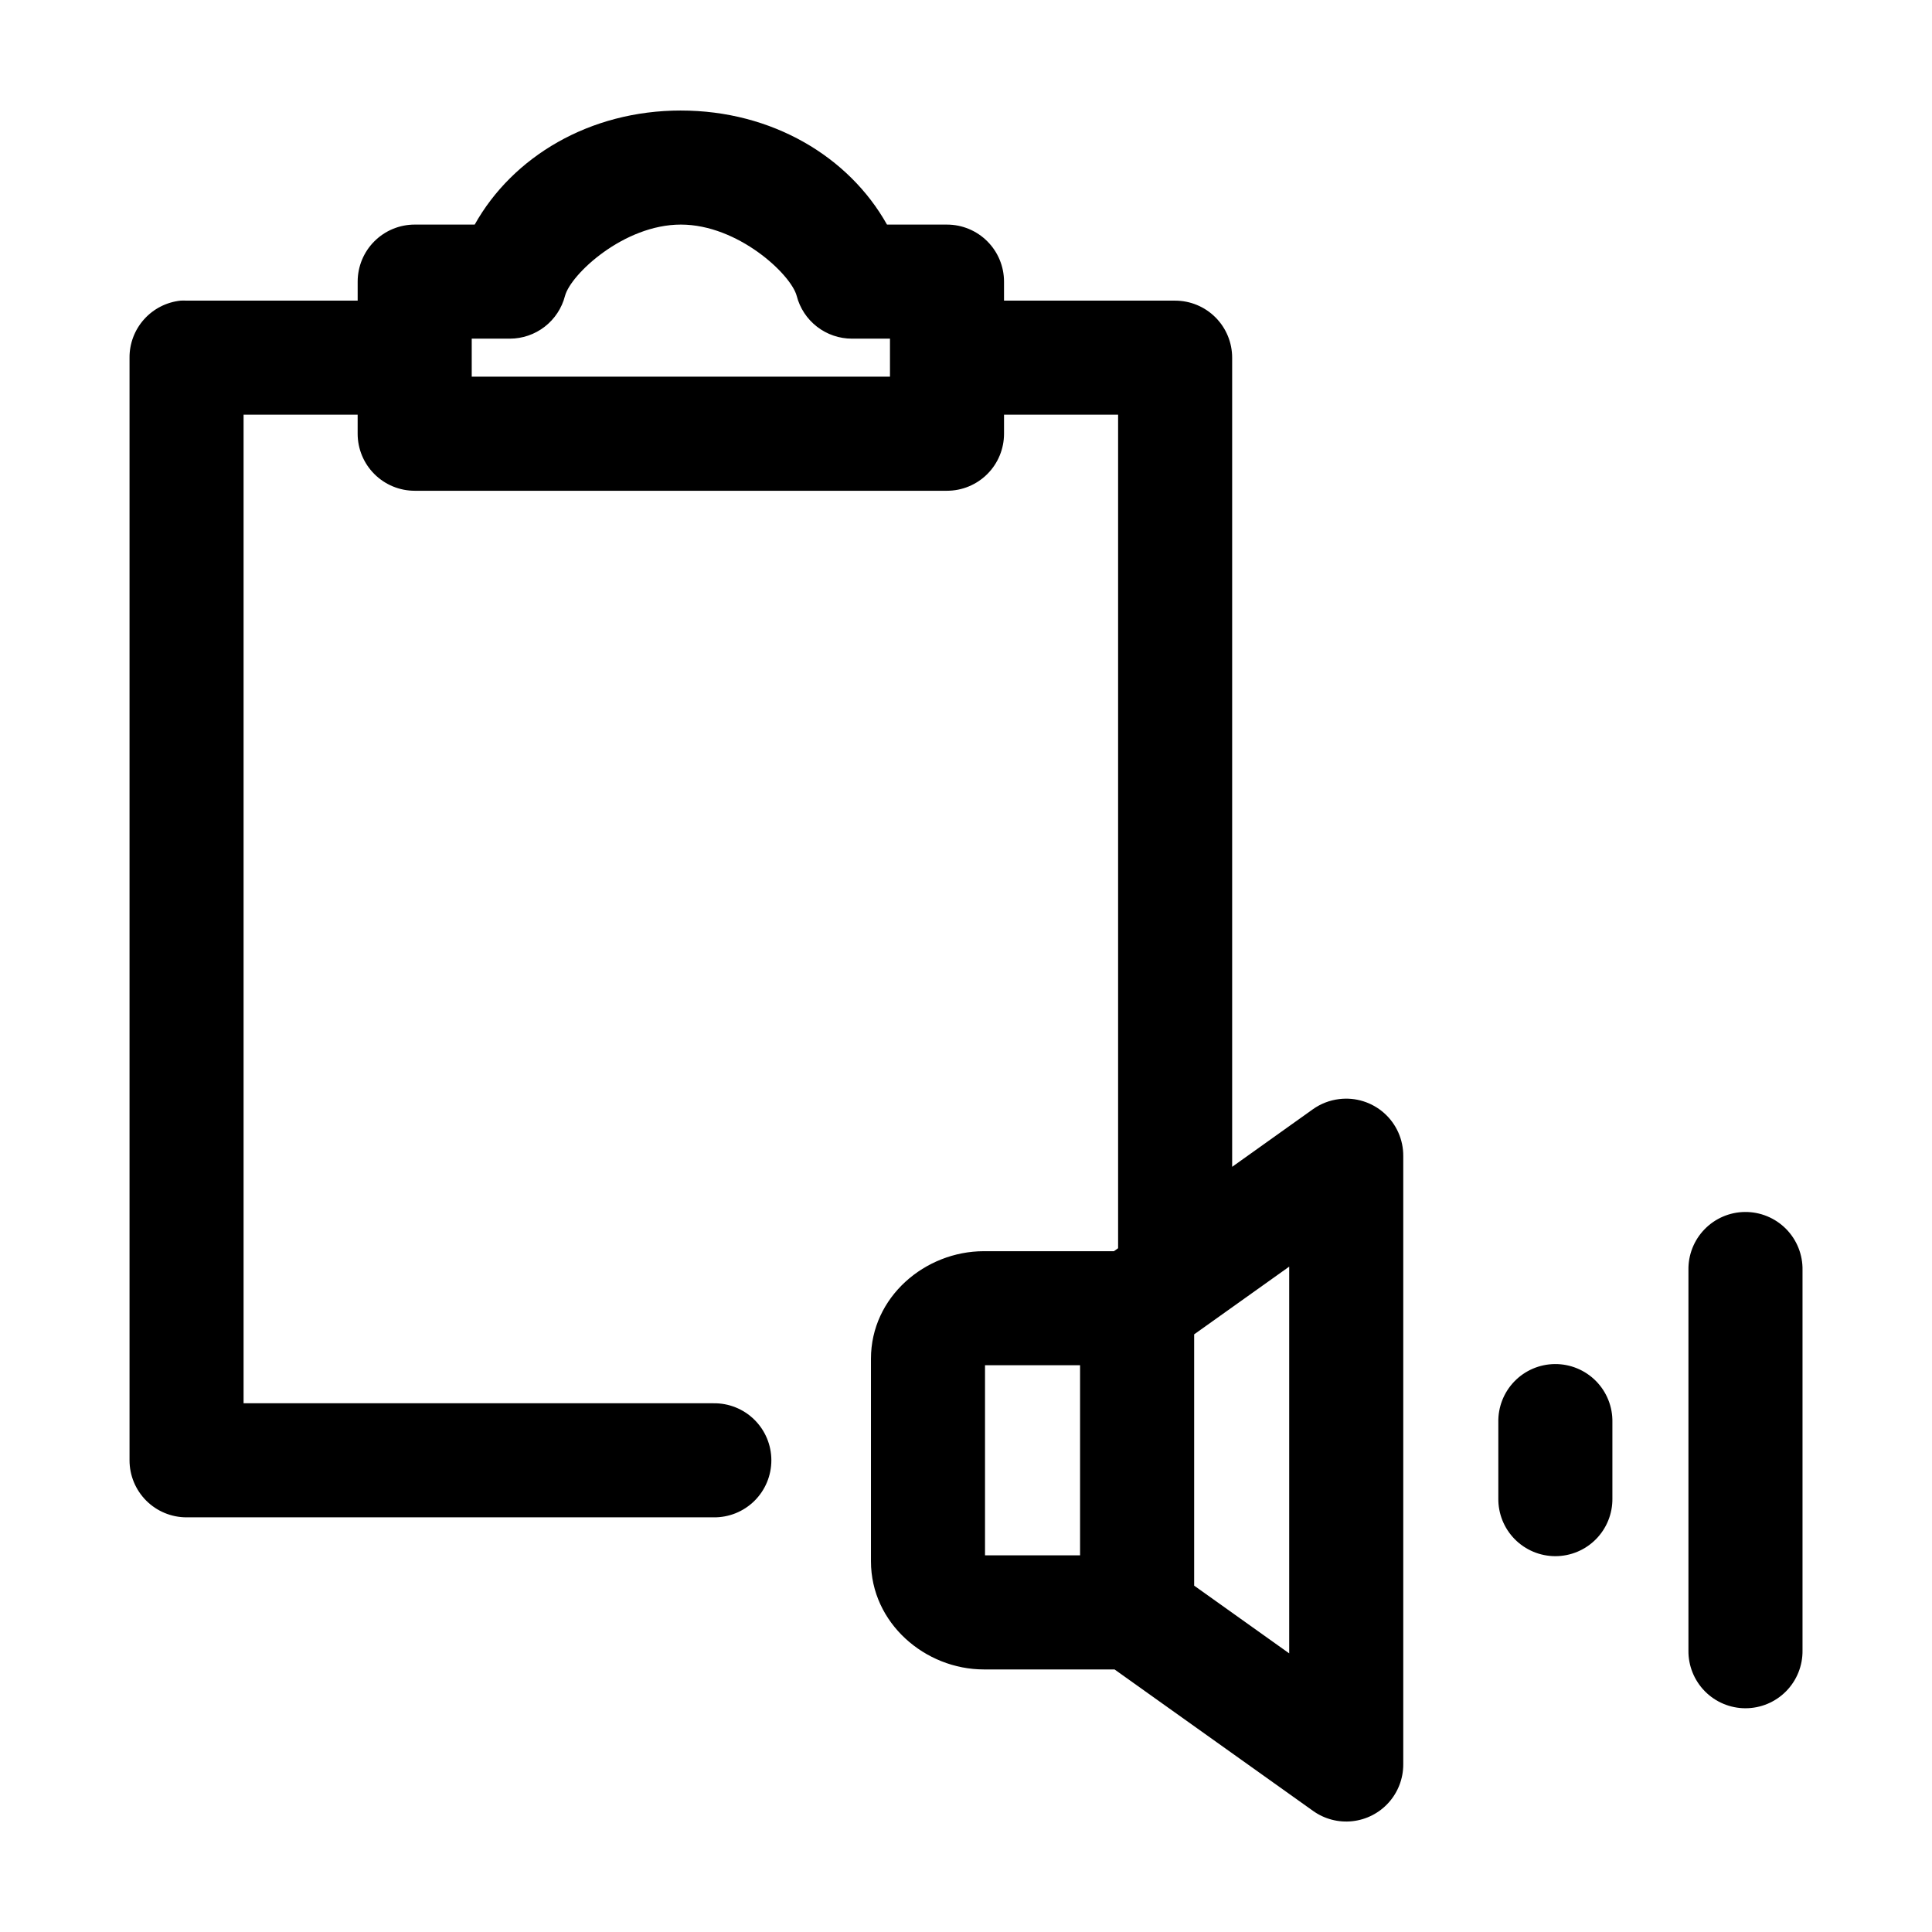 <?xml version="1.0" encoding="UTF-8"?>
<!-- Uploaded to: ICON Repo, www.svgrepo.com, Generator: ICON Repo Mixer Tools -->
<svg fill="#000000" width="800px" height="800px" version="1.1" viewBox="144 144 512 512" xmlns="http://www.w3.org/2000/svg">
 <path d="m324.43 173.29c-24.191 0-44.562 12.246-54.629 30.227h-15.902c-4.008 0-7.852 1.594-10.688 4.43-2.836 2.832-4.426 6.676-4.426 10.688v5.035h-45.344c-0.523-0.027-1.051-0.027-1.574 0-3.731 0.391-7.184 2.156-9.684 4.949-2.504 2.793-3.879 6.418-3.856 10.168v292.21c0 4.008 1.59 7.852 4.426 10.688 2.836 2.836 6.68 4.426 10.688 4.426h139.65c4.047 0.059 7.945-1.508 10.828-4.348 2.879-2.84 4.5-6.719 4.5-10.766s-1.621-7.922-4.5-10.762c-2.883-2.844-6.781-4.41-10.828-4.352h-124.54v-261.98h30.23v5.039c0 4.008 1.59 7.852 4.426 10.684 2.836 2.836 6.68 4.43 10.688 4.43h141.07c4.008 0 7.852-1.594 10.688-4.43 2.832-2.832 4.426-6.676 4.426-10.684v-5.039h30.23v220.89l-1.102 0.789h-34.48c-15.562 0-29.914 12.129-29.914 28.496v53.688c0 16.367 14.352 28.652 29.914 28.652h34.637l52.586 37.473c3.023 2.172 6.746 3.152 10.449 2.746 3.707-0.402 7.129-2.16 9.617-4.934 2.488-2.773 3.863-6.367 3.863-10.094v-161.22c0.035-4.359-1.816-8.52-5.074-11.414-3.258-2.894-7.606-4.242-11.93-3.699-2.496 0.301-4.875 1.223-6.926 2.676l-21.414 15.273v-214.43c0-4.012-1.594-7.856-4.426-10.688-2.836-2.836-6.68-4.43-10.688-4.43h-45.344v-5.035c0-4.012-1.594-7.856-4.426-10.688-2.836-2.836-6.68-4.43-10.688-4.43h-15.902c-10.07-17.98-30.441-30.227-54.633-30.227zm0 30.227c15.133 0 29.18 13.168 30.703 18.895 0.836 3.246 2.731 6.121 5.383 8.172 2.648 2.051 5.906 3.164 9.258 3.164h10.078v10.074h-110.84v-10.074h10.078c3.352 0 6.609-1.113 9.258-3.164 2.652-2.051 4.543-4.926 5.383-8.172 1.523-5.727 15.57-18.895 30.699-18.895zm281.98 261.67c-4.035 0.039-7.887 1.695-10.695 4.594-2.812 2.898-4.344 6.801-4.262 10.836v100.76c-0.055 4.043 1.512 7.945 4.352 10.824 2.84 2.883 6.719 4.504 10.762 4.504 4.047 0 7.926-1.621 10.766-4.504 2.84-2.879 4.406-6.781 4.352-10.824v-100.76c0.082-4.09-1.492-8.043-4.371-10.949-2.879-2.906-6.812-4.523-10.902-4.481zm-120.76 14.484v102.49l-25.188-17.949v-66.594zm70.379 25.82c-4.039 0.039-7.891 1.695-10.699 4.594-2.809 2.898-4.344 6.801-4.258 10.836v20.152c-0.059 4.043 1.508 7.945 4.348 10.824 2.844 2.883 6.719 4.504 10.766 4.504 4.047 0 7.922-1.621 10.762-4.504 2.844-2.879 4.41-6.781 4.352-10.824v-20.152c0.086-4.09-1.492-8.043-4.367-10.949-2.879-2.906-6.812-4.523-10.902-4.481zm-150.99 0.312h25.191v50.383h-25.191z"/>
</svg>